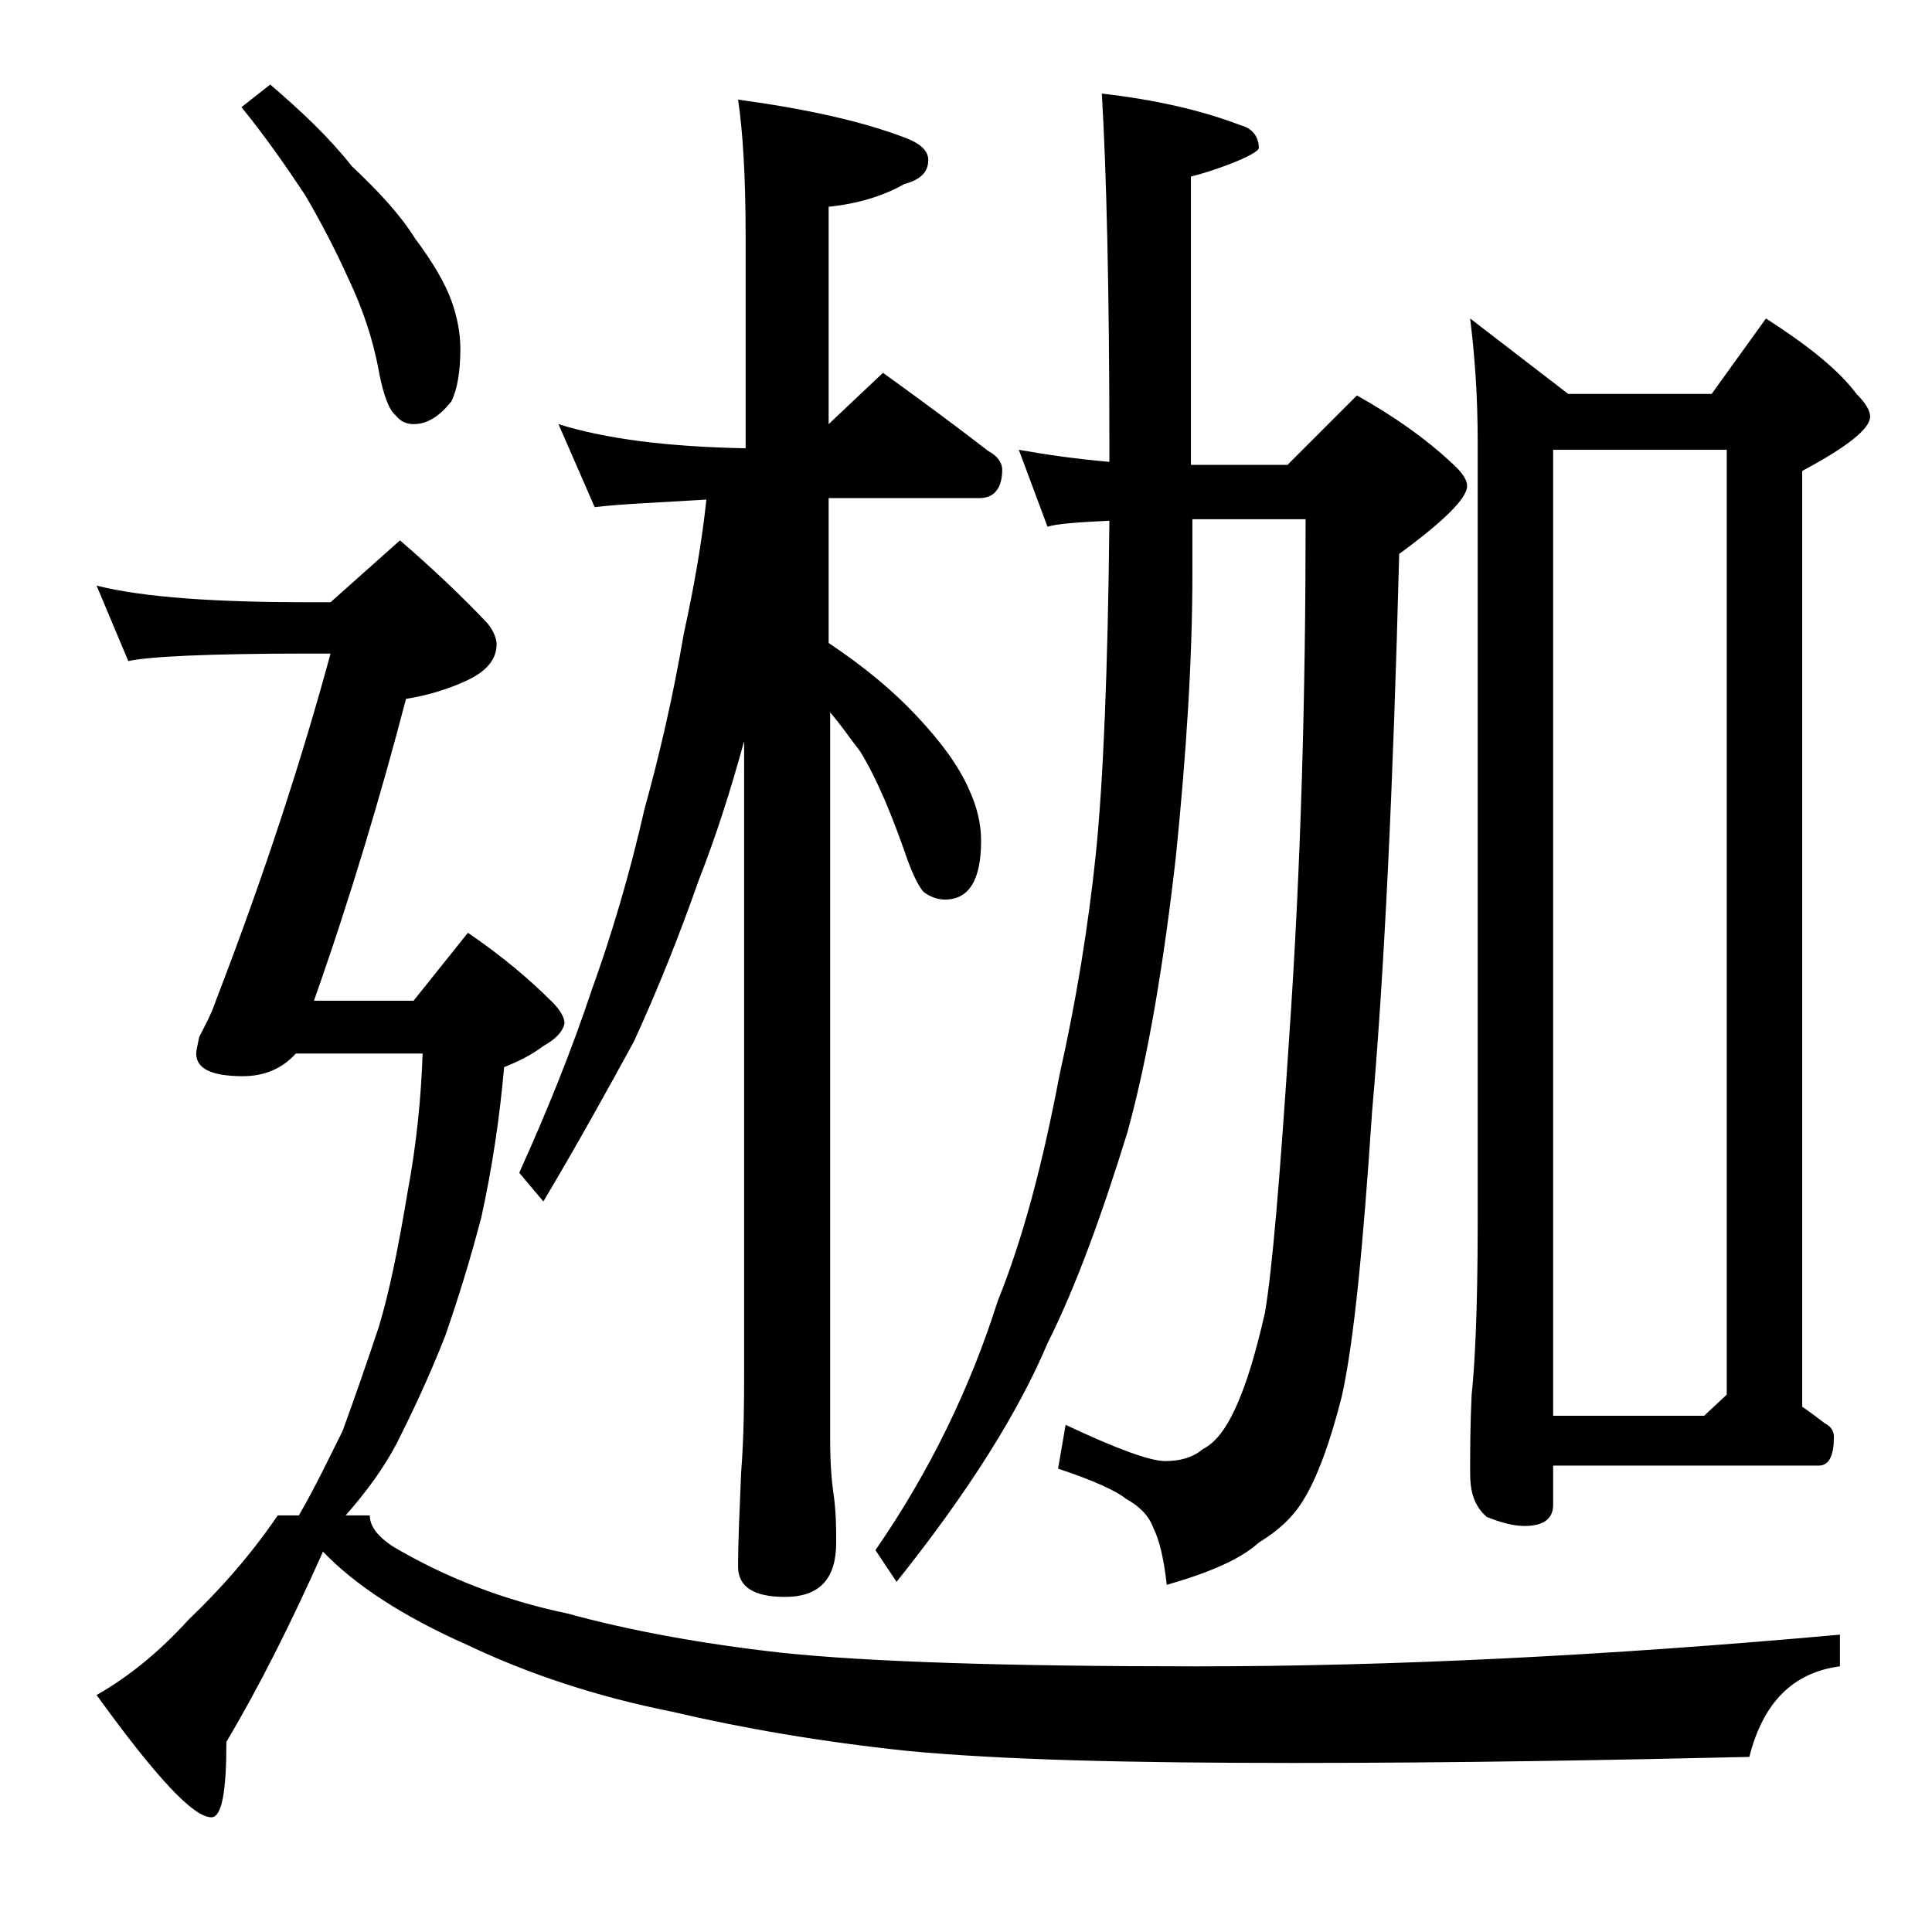 <?xml version="1.0" encoding="utf-8"?>
<!-- Generator: Adobe Illustrator 18.0.0, SVG Export Plug-In . SVG Version: 6.00 Build 0)  -->
<!DOCTYPE svg PUBLIC "-//W3C//DTD SVG 1.1//EN" "http://www.w3.org/Graphics/SVG/1.1/DTD/svg11.dtd">
<svg version="1.1" id="Layer_1" xmlns="http://www.w3.org/2000/svg" xmlns:xlink="http://www.w3.org/1999/xlink" x="0px" y="0px"
	 viewBox="0 0 128 128" enable-background="new 0 0 128 128" xml:space="preserve">
<path d="M26.5,35.8c2.2,1.9,4.2,3.8,5.8,5.5c0.4,0.5,0.6,1,0.6,1.4c0,1-0.7,1.8-2,2.4c-1.3,0.6-2.7,1-4,1.2
	c-1.7,6.5-3.7,13.2-6.1,20h6.6l3.6-4.5c2.2,1.5,4,3,5.6,4.6c0.5,0.5,0.8,1,0.8,1.4c-0.1,0.5-0.5,1-1.4,1.5c-0.8,0.6-1.6,1-2.6,1.4
	c-0.3,3.4-0.8,6.7-1.5,9.9c-0.7,2.7-1.5,5.3-2.4,7.9c-1.1,2.8-2.2,5.1-3.2,7.1c-0.9,1.7-2,3.2-3.4,4.8h1.6c0,0.7,0.5,1.4,1.6,2.1
	c3.4,2,7.2,3.5,11.5,4.4c4,1.1,8.8,2,14.2,2.6c5.7,0.6,14.8,0.9,27.5,0.9c12.9,0,27.1-0.7,42.6-2.1v2.1c-3.1,0.4-5.1,2.4-6,6
	c-8.8,0.2-18.9,0.4-30.2,0.4c-10.8,0-19.3-0.2-25.6-0.8c-5.7-0.6-10.9-1.5-15.6-2.6c-5-1-9.5-2.5-13.5-4.4c-4.3-1.9-7.5-4-9.6-6.2
	c-2.1,4.7-4.2,8.9-6.4,12.6c0,3.3-0.3,5-1,5c-1.2,0-3.7-2.7-7.6-8.1c2.1-1.2,4.1-2.8,6.1-5c2.2-2.1,4.2-4.4,5.9-6.9h1.4
	c1.1-1.9,2-3.8,2.9-5.6c0.8-2.2,1.6-4.5,2.4-6.9c0.7-2.3,1.3-5.3,1.9-8.9c0.6-3.2,0.9-6.3,1-9.2h-8.4c-0.9,1-2.1,1.5-3.5,1.5
	c-2.1,0-3.1-0.5-3.1-1.5c0-0.2,0.1-0.6,0.2-1.1c0.4-0.8,0.8-1.5,1.1-2.4c3.2-8.3,5.7-16,7.6-23h-1.4c-6.7,0-10.7,0.2-12,0.5l-2.1-5
	c3.2,0.8,8,1.1,14.1,1.1h1.4L26.5,35.8z M17.9,5.6c2.1,1.8,3.9,3.5,5.4,5.4c1.8,1.7,3.2,3.2,4.2,4.8c1.2,1.6,2,3,2.4,4.1
	c0.4,1.1,0.6,2.2,0.6,3.2c0,1.5-0.2,2.7-0.6,3.5c-0.8,1-1.6,1.5-2.5,1.5c-0.5,0-0.9-0.2-1.2-0.6c-0.4-0.3-0.8-1.3-1.1-2.9
	c-0.4-2.2-1.1-4.2-2-6.1c-0.9-2-1.9-3.9-2.9-5.6C19,11.1,17.7,9.2,16,7.1L17.9,5.6z M37,28.1c3.2,1,7.3,1.5,12.4,1.6V15.6
	c0-4-0.2-7-0.5-9c4.4,0.6,8.1,1.4,11,2.5c1.1,0.4,1.6,0.9,1.6,1.5c0,0.8-0.5,1.3-1.6,1.6c-1.4,0.8-3.1,1.3-5,1.5v14.4l3.6-3.4
	c2.5,1.8,4.8,3.5,7,5.2c0.6,0.3,0.9,0.8,0.9,1.2c0,1.2-0.5,1.9-1.5,1.9h-10v9.6c2.4,1.6,4.3,3.2,5.8,4.8c1.6,1.7,2.8,3.3,3.5,4.9
	c0.5,1.1,0.8,2.2,0.8,3.4c0,2.6-0.8,3.9-2.4,3.9c-0.5,0-1-0.2-1.4-0.5c-0.3-0.3-0.7-1.1-1.1-2.2c-1-2.9-2-5.3-3.1-7.1
	c-0.7-0.9-1.3-1.8-2-2.6v48.1c0,1.7,0.1,2.8,0.2,3.5c0.2,1.3,0.2,2.5,0.2,3.4c0,2.4-1.1,3.6-3.4,3.6c-2.1,0-3.1-0.7-3.1-2
	c0-1.7,0.1-3.8,0.2-6.2c0.2-2.6,0.2-4.9,0.2-6.9V49.1c-0.9,3.3-1.9,6.4-3,9.2C45,62,43.6,65.5,42,69c-1.8,3.3-3.8,6.9-6,10.6
	l-1.6-1.9c1.9-4.2,3.5-8.2,4.8-12.1c1.3-3.6,2.5-7.6,3.5-12c1-3.6,1.9-7.5,2.6-11.6c0.7-3.2,1.2-6.1,1.5-8.9
	c-3.3,0.2-5.8,0.3-7.4,0.5L37,28.1z M67.5,29.8c1.7,0.3,3.7,0.6,6,0.8v-0.9c0-10.6-0.2-18.4-0.5-23.5c3.5,0.4,6.6,1.1,9.2,2.1
	c0.8,0.2,1.2,0.8,1.2,1.5c0,0.2-0.7,0.6-2,1.1c-0.8,0.3-1.7,0.6-2.5,0.8v19.1h6.4l4.6-4.6c2.5,1.4,4.6,2.9,6.2,4.4
	c0.8,0.7,1.1,1.2,1.1,1.6c0,0.8-1.5,2.3-4.5,4.5c-0.4,15.6-1,27.9-1.8,37c-0.6,9-1.2,15.2-2,18.8c-0.8,3.2-1.7,5.5-2.5,6.8
	c-0.7,1.2-1.7,2.1-3,2.9c-1.2,1.1-3.3,2-6.1,2.8c-0.2-1.8-0.5-3-0.9-3.8c-0.3-0.8-0.9-1.4-1.8-1.9c-0.6-0.5-2.1-1.2-4.5-2l0.5-2.9
	c3.4,1.6,5.6,2.4,6.6,2.4c0.9,0,1.8-0.2,2.5-0.8c0.8-0.4,1.5-1.3,2.1-2.6c0.8-1.7,1.4-3.8,2-6.4c0.5-2.9,1-9,1.6-18.1
	c0.8-11.5,1.1-23,1.1-34.5H79v3.5c0,5.8-0.4,12-1.1,18.9c-0.8,7-1.8,13.1-3.2,18.2C73,80.5,71.3,85.2,69.4,89
	c-1.9,4.5-5.2,9.8-10,15.8l-1.4-2.1c3.6-5.2,6.3-10.8,8.1-16.5c1.7-4.2,3-9.2,4.1-15c1.1-4.9,1.9-9.8,2.4-14.6
	c0.5-4.9,0.8-12.3,0.9-22.1c-2.1,0.1-3.5,0.2-4.1,0.4L67.5,29.8z M97.4,21.1l6.5,5h9.5l3.6-5c2.8,1.8,4.8,3.4,6,5
	c0.6,0.6,0.9,1.1,0.9,1.5c0,0.8-1.5,2-4.5,3.6v62c0.6,0.4,1.1,0.8,1.5,1.1c0.4,0.2,0.6,0.5,0.6,0.9c0,1.2-0.3,1.9-1,1.9h-17.6v2.6
	c0,0.9-0.6,1.4-1.9,1.4c-0.7,0-1.5-0.2-2.5-0.6c-0.8-0.7-1.1-1.6-1.1-2.9c0-1.3,0-3.1,0.1-5.2c0.2-1.8,0.4-5.5,0.4-11.2V29.2
	C97.9,26.2,97.7,23.5,97.4,21.1z M102.9,93.8h10l1.5-1.4V29.8h-11.5V93.8z"/>
</svg>
